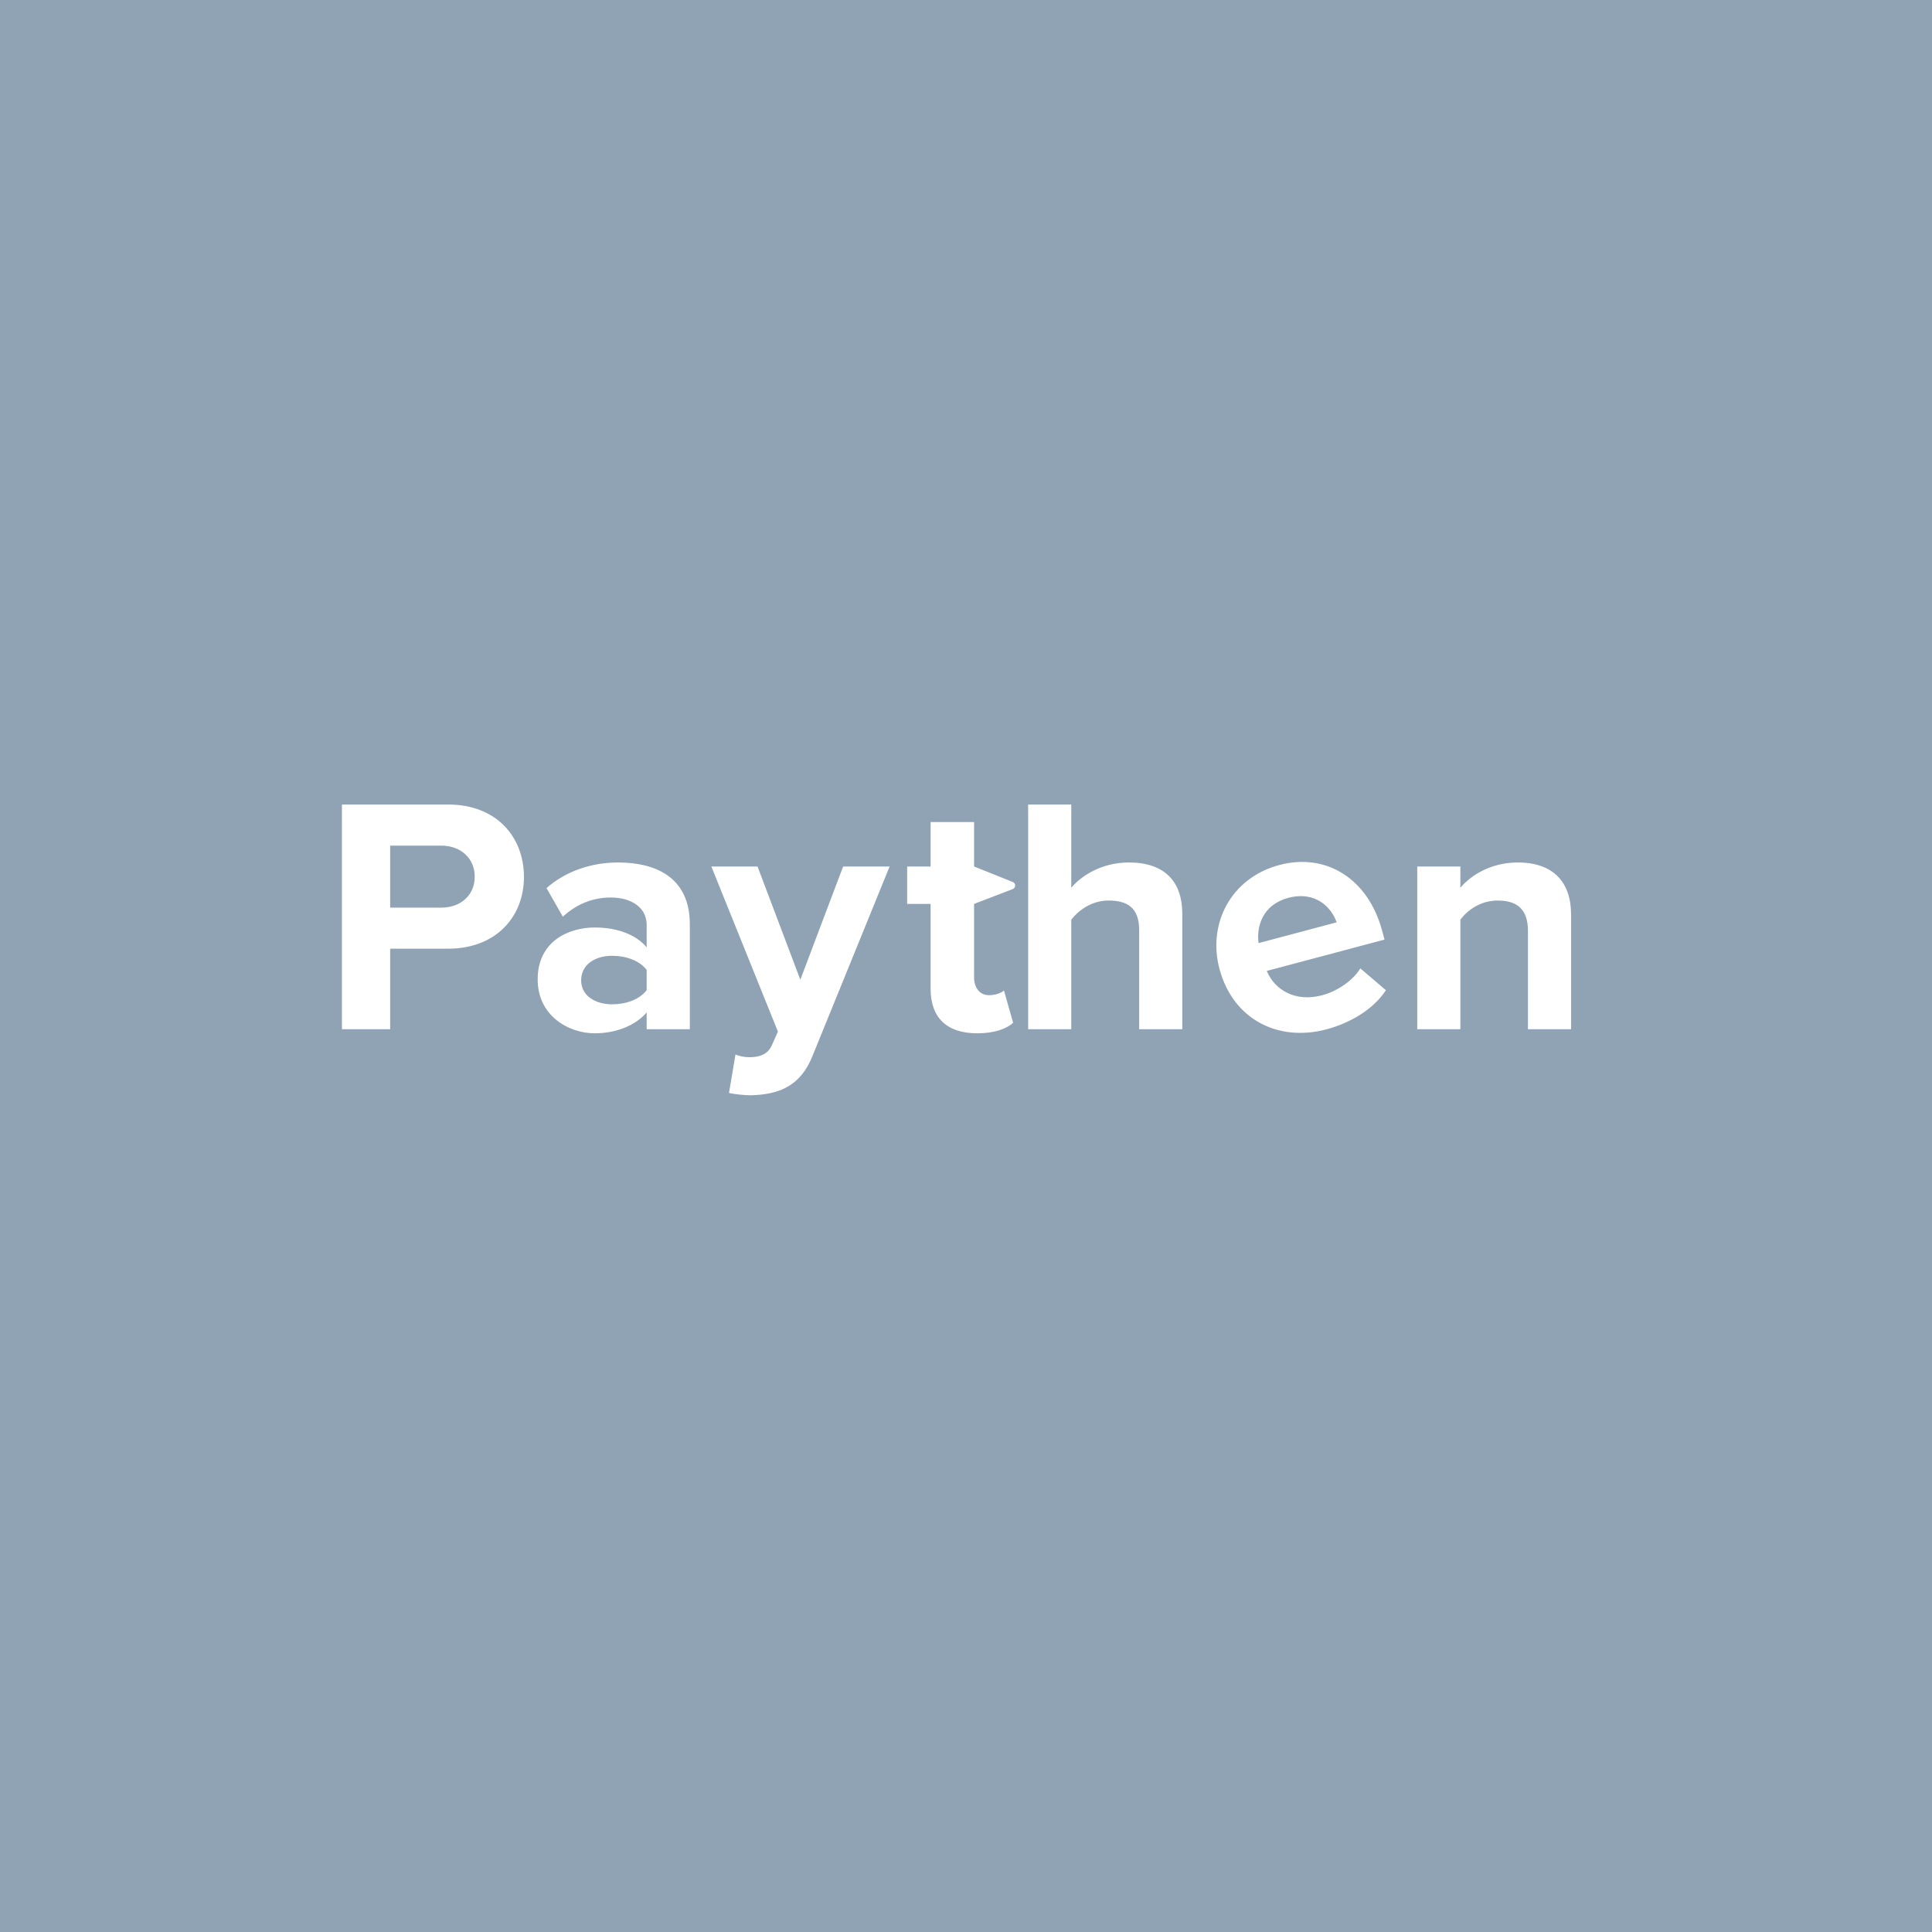 <?xml version="1.0" encoding="UTF-8"?>
<svg viewBox="0 0 60 60" version="1.1" xmlns="http://www.w3.org/2000/svg" xmlns:xlink="http://www.w3.org/1999/xlink">
    <title>Group 31</title>
    <g id="Marketing-Site" stroke="none" stroke-width="1" fill="none" fill-rule="evenodd">
        <g id="Integrations-detail-page" transform="translate(-270, -683)">
            <g id="Group-28" transform="translate(249, 442)">
                <g id="Group-12" transform="translate(0, 62)">
                    <g id="Group-7" transform="translate(0, 158)">
                        <g id="Group-6-Copy-2" transform="translate(23, 23)">
                            <g id="Group-31" transform="translate(-2, -2)">
                                <rect id="Rectangle" fill="#90A3B4" x="0" y="0" width="60" height="60"></rect>
                                <path d="M12.117,31.964 L12.117,29.463 L13.91,29.463 C15.428,29.463 16.272,28.448 16.272,27.235 C16.272,26.01 15.439,24.985 13.91,24.985 L10.619,24.985 L10.619,31.964 L12.117,31.964 Z M13.709,28.187 L12.117,28.187 L12.117,26.262 L13.709,26.262 C14.3,26.262 14.743,26.649 14.743,27.224 C14.743,27.81 14.3,28.187 13.709,28.187 Z M18.47,32.09 C19.134,32.09 19.735,31.849 20.083,31.441 L20.083,31.964 L21.423,31.964 L21.423,28.7 C21.423,27.245 20.358,26.785 19.198,26.785 C18.396,26.785 17.595,27.036 16.973,27.58 L17.479,28.469 C17.911,28.072 18.417,27.873 18.966,27.873 C19.641,27.873 20.083,28.208 20.083,28.72 L20.083,29.422 C19.746,29.013 19.145,28.804 18.47,28.804 C17.658,28.804 16.698,29.233 16.698,30.416 C16.698,31.546 17.658,32.09 18.47,32.09 Z M19.008,31.19 C18.481,31.19 18.048,30.918 18.048,30.447 C18.048,29.955 18.481,29.683 19.008,29.683 C19.44,29.683 19.862,29.83 20.083,30.123 L20.083,30.75 C19.862,31.043 19.44,31.19 19.008,31.19 Z M23.305,34.015 C24.18,33.994 24.855,33.743 25.234,32.791 L27.628,26.91 L26.184,26.91 L24.855,30.426 L23.526,26.91 L22.092,26.91 L24.159,32.037 L23.969,32.466 C23.842,32.738 23.61,32.833 23.262,32.833 C23.136,32.833 22.957,32.801 22.841,32.749 L22.64,33.942 C22.809,33.984 23.146,34.015 23.305,34.015 Z M30.346,32.09 C30.905,32.09 31.263,31.943 31.464,31.765 L31.179,30.761 C31.105,30.834 30.915,30.907 30.715,30.907 C30.42,30.907 30.251,30.667 30.251,30.353 L30.251,28.072 L31.45,27.612 C31.512,27.589 31.542,27.52 31.519,27.459 C31.507,27.428 31.483,27.403 31.452,27.391 L30.251,26.91 L30.251,26.91 L30.251,25.529 L28.901,25.529 L28.901,26.91 L28.173,26.91 L28.173,28.072 L28.901,28.072 L28.901,30.709 C28.901,31.608 29.407,32.09 30.346,32.09 Z M33.269,31.964 L33.269,28.564 C33.501,28.26 33.912,27.967 34.429,27.967 C35.009,27.967 35.378,28.187 35.378,28.888 L35.378,31.964 L36.717,31.964 L36.717,28.375 C36.717,27.392 36.18,26.785 35.062,26.785 C34.229,26.785 33.596,27.182 33.269,27.57 L33.269,24.985 L31.93,24.985 L31.93,31.964 L33.269,31.964 Z M41.196,31.967 C41.96,31.764 42.671,31.325 43.04,30.751 C42.866,30.602 42.735,30.491 42.648,30.417 C42.559,30.341 42.425,30.226 42.246,30.074 C42.012,30.461 41.521,30.786 41.063,30.908 C40.227,31.13 39.589,30.747 39.341,30.153 L42.998,29.18 L42.921,28.897 C42.49,27.3 41.197,26.474 39.73,26.864 C38.233,27.262 37.492,28.683 37.874,30.098 C38.297,31.665 39.698,32.365 41.196,31.967 Z M41.51,28.644 L39.086,29.289 C39.016,28.787 39.201,28.099 40.006,27.885 C40.862,27.658 41.354,28.187 41.51,28.644 Z M45.353,31.964 L45.353,28.564 C45.575,28.26 45.986,27.967 46.513,27.967 C47.083,27.967 47.452,28.208 47.452,28.909 L47.452,31.964 L48.791,31.964 L48.791,28.396 C48.791,27.413 48.253,26.785 47.135,26.785 C46.302,26.785 45.68,27.182 45.353,27.57 L45.353,26.91 L44.014,26.91 L44.014,31.964 L45.353,31.964 Z" id="Paythen-text" fill="#FFFFFF" fill-rule="nonzero"></path>
                            </g>
                        </g>
                    </g>
                </g>
            </g>
        </g>
    </g>
</svg>